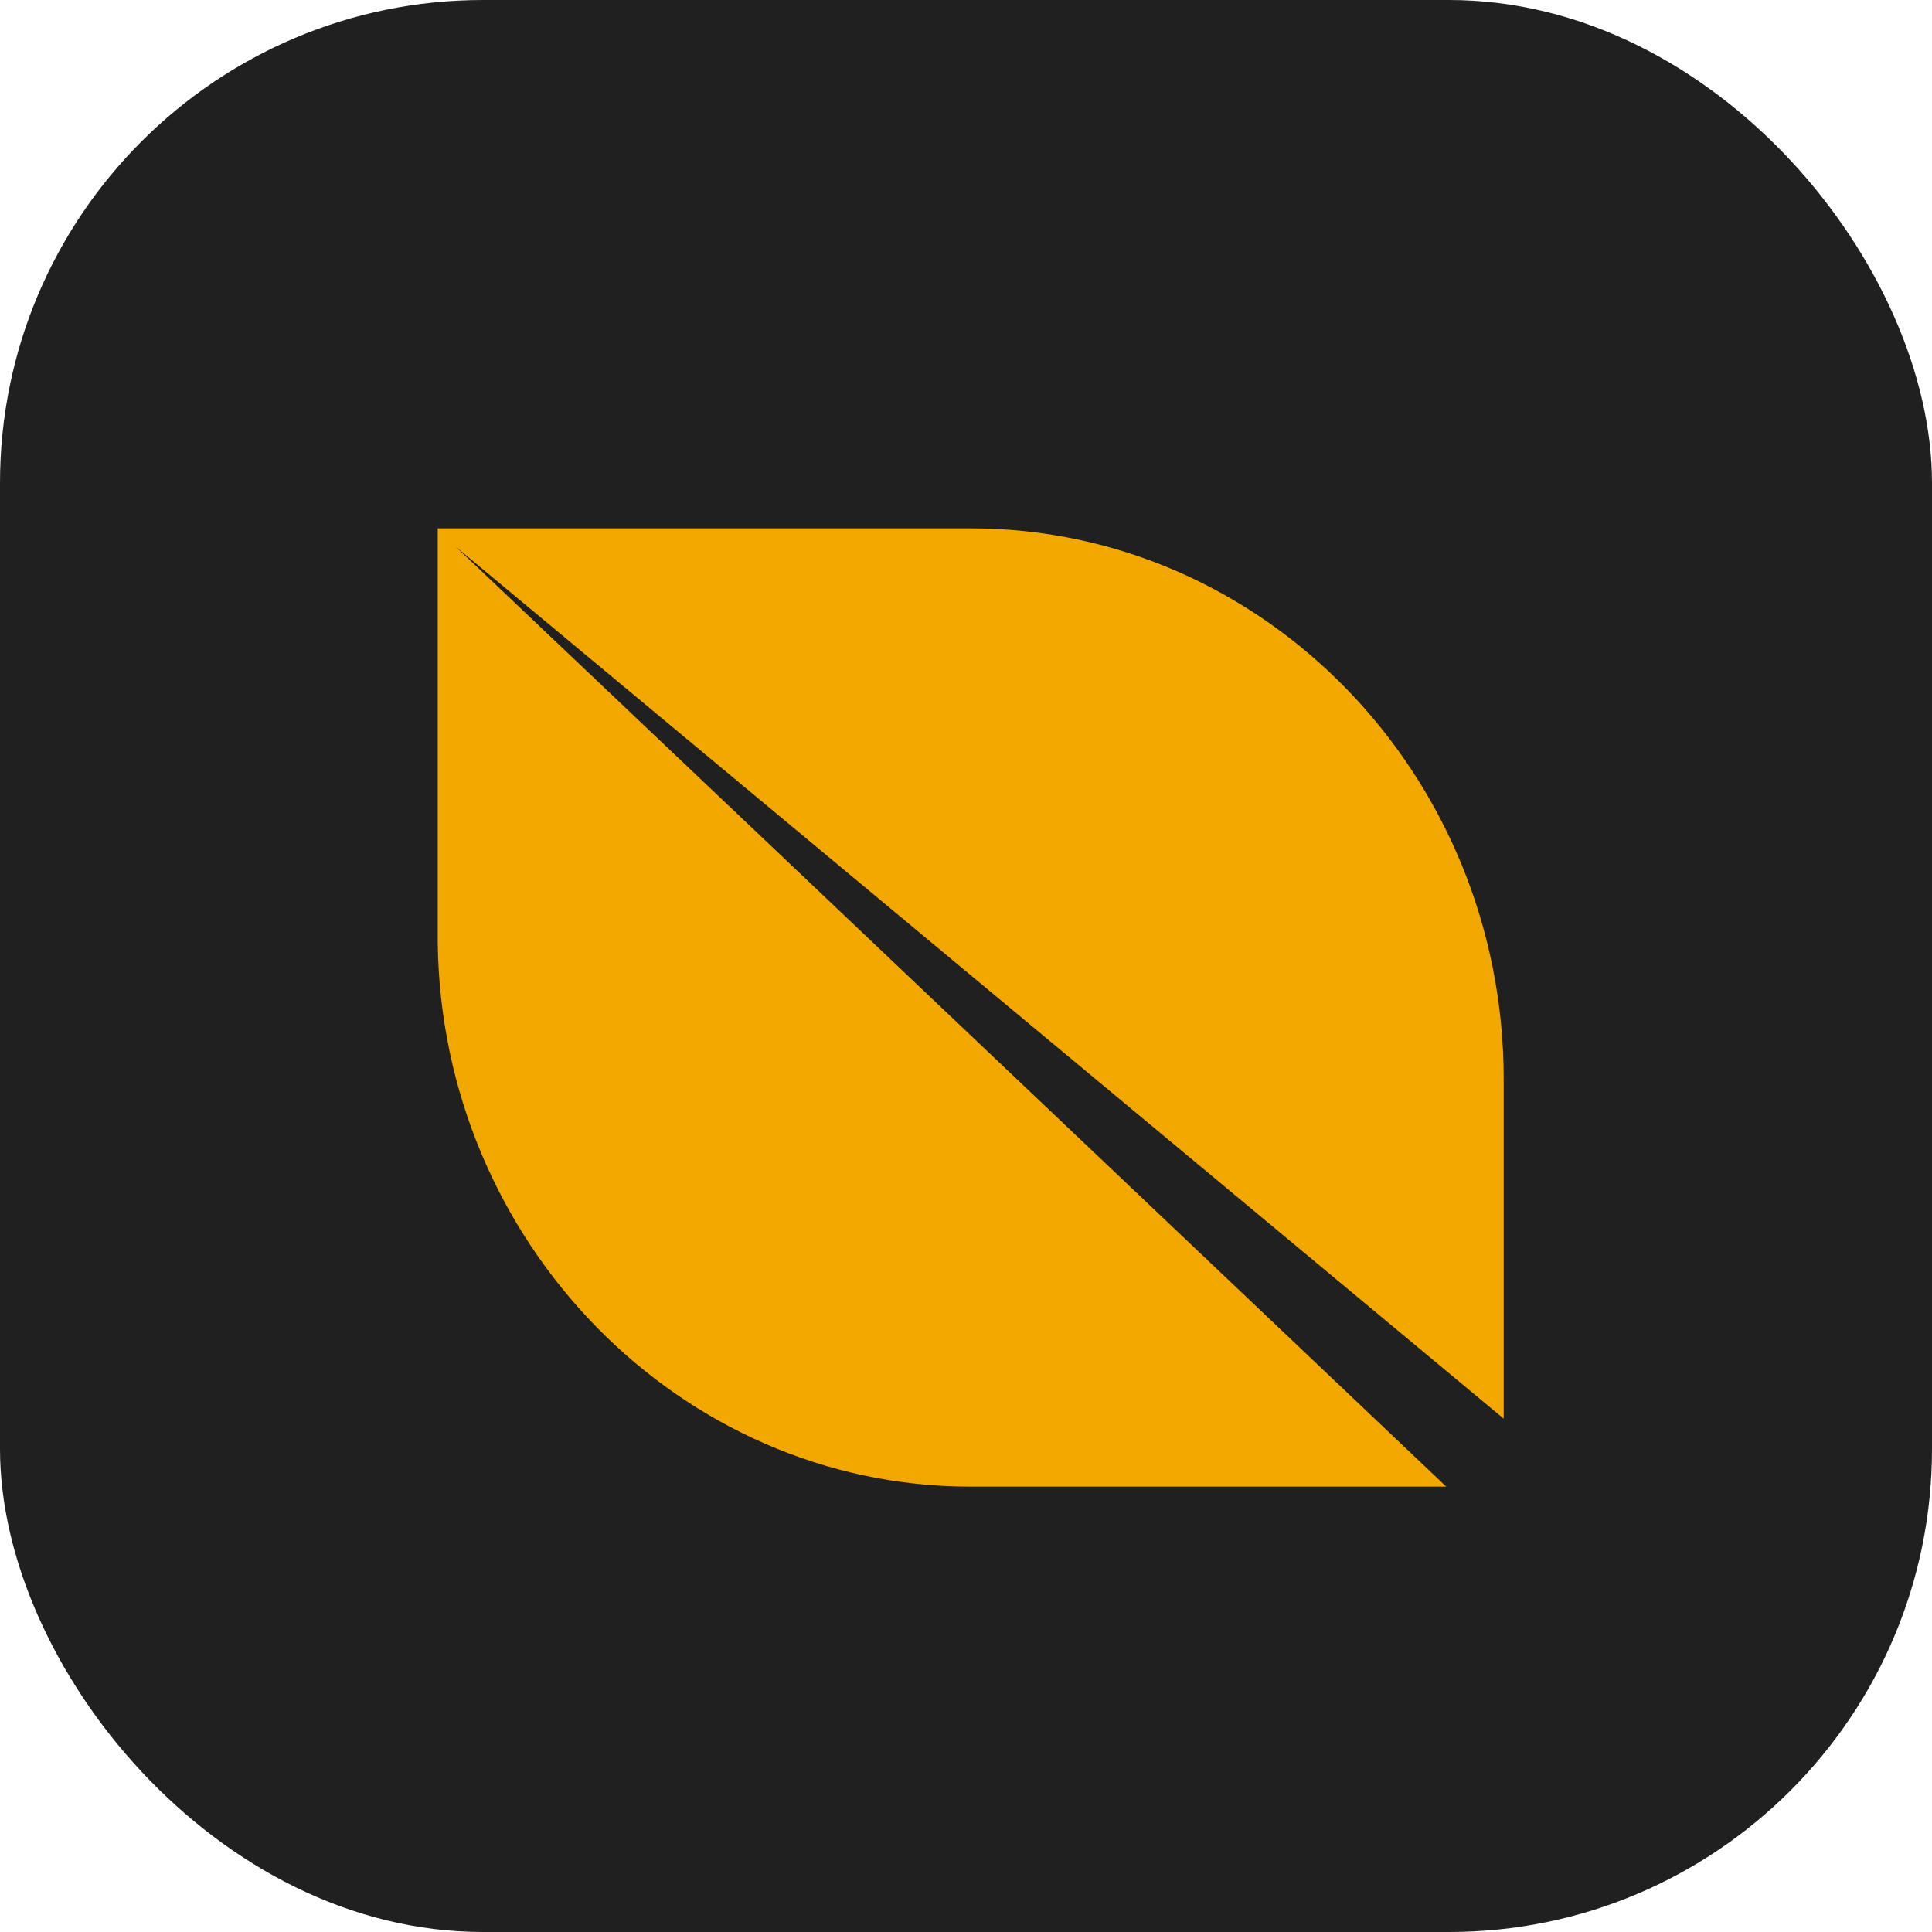 <svg xmlns="http://www.w3.org/2000/svg" width="128" height="128" viewBox="0 0 128 128">
  <g id="Favicon" transform="translate(-271 -336)">
    <g id="Grupo_7848" data-name="Grupo 7848" transform="translate(-760 35)">
      <rect id="Rectángulo_5272" data-name="Rectángulo 5272" width="128" height="128" rx="32" transform="translate(1031 301)" fill="#202020"/>
    </g>
    <g id="Grupo_17786" data-name="Grupo 17786" transform="translate(300.001 371)">
      <path id="Trazado_46652" data-name="Trazado 46652" d="M180.811,203.769l69.425,57.765v-22.5c0-20.118-15.84-36.487-35.312-36.487H179.613v27.425c.223,19.886,16.058,36.064,35.3,36.064H246.43Z" transform="translate(-179.613 -202.543)" fill="#f3a800"/>
    </g>
  </g>
</svg>
